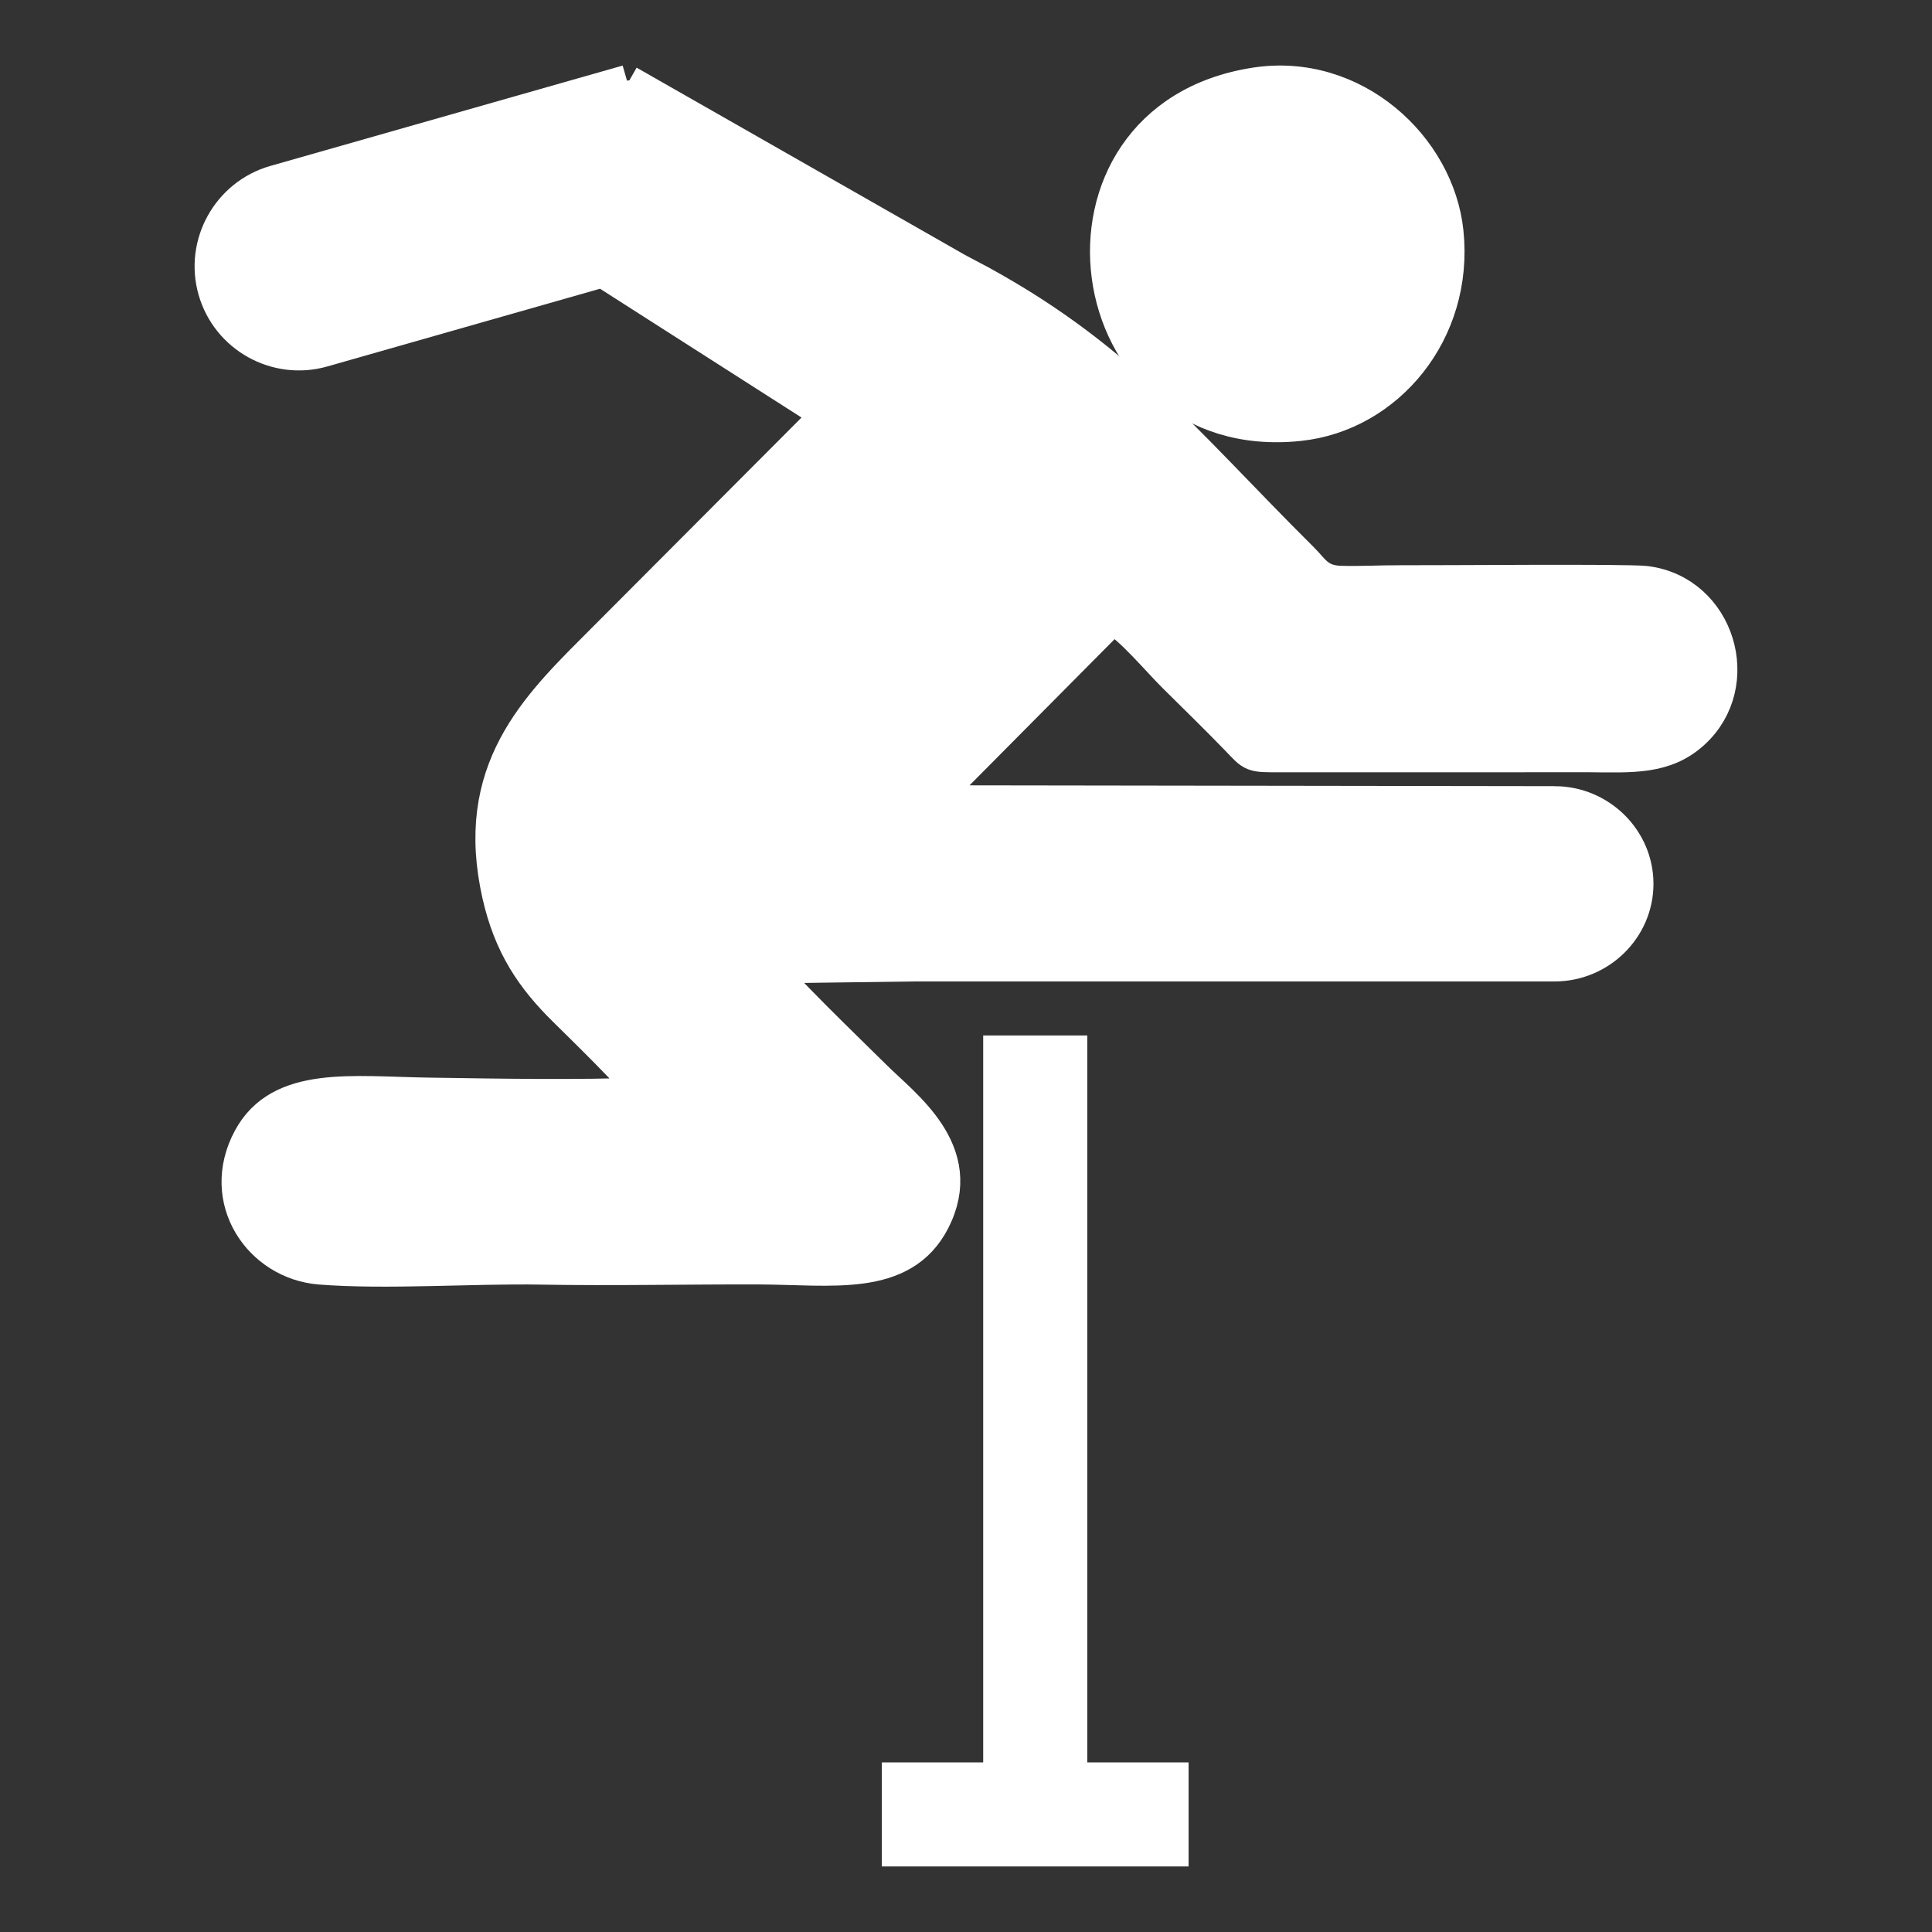 <?xml version="1.0" encoding="UTF-8"?>
<!-- Creator: CorelDRAW 2019 (64-Bit Not for commercial use) -->
<svg xmlns="http://www.w3.org/2000/svg" xmlns:xlink="http://www.w3.org/1999/xlink" xmlns:xodm="http://www.corel.com/coreldraw/odm/2003" xml:space="preserve" width="350px" height="350px" version="1.1" style="shape-rendering:geometricPrecision; text-rendering:geometricPrecision; image-rendering:optimizeQuality; fill-rule:evenodd; clip-rule:evenodd" viewBox="0 0 350 350">
 <rect x="0" y="0" width="350" height="350" fill="#333333" stroke="none"/>
 <defs>
  <style type="text/css">
   <![CDATA[
    .str0 {stroke:white;stroke-width:6.5;stroke-miterlimit:2.613}
    .str1 {stroke:white;stroke-width:6.25;stroke-miterlimit:2.613}
    .fil0 {fill:none}
    .fil1 {fill:white}
   ]]>
  </style>
 </defs>
 <g id="Layer_x0020_1">
  <rect class="fil0" width="350" height="350"></rect>
  <g id="reverse-vector-startup-2024.svg">
   <g id="Layer_x0020_1_0">
    <g id="_1954311284112">
     <path class="fil1 str0" d="M113.7 15l0.02 0.08 61.28 34.95 -24.64 25.05 -41.14 -26.3 -50.81 14.48c-8.27,2.36 -16.96,-2.48 -19.31,-10.75 -2.36,-8.26 2.48,-16.96 10.75,-19.32l63.78 -18.17 0.07 -0.02 0 0zm167.91 130.67c8.07,0.01 14.68,6.5 14.68,14.44 0,7.95 -6.61,14.44 -14.68,14.44l-113.93 0 0 -0.03 -29 0.39 14.69 -15.05 14.47 -14.35 113.77 0.16 0 0zm-106.54 -95.69c27.19,14.31 38.83,29.78 60.65,51.46 2.03,2.02 3,4.2 7.15,4.31 3.53,0.11 7.22,-0.12 10.76,-0.1 6.72,0.04 41.28,-0.28 44.51,0.13 12.96,1.64 17.91,18.12 8.43,26.76 -4.99,4.55 -10.81,4.18 -18.54,4.11l-55.84 0.01c-5.55,0 -4.96,0.09 -7.88,-2.92 -3.58,-3.7 -7.37,-7.41 -11.29,-11.28 -2.93,-2.88 -7.97,-8.99 -11.45,-10.93l-62.9 63.38c1.16,2.42 15.64,16.33 19.64,20.31 5.27,5.26 16.89,13.46 10.58,25.8 -5.53,10.77 -18.21,8.46 -31.44,8.42 -13.1,-0.04 -26.38,0.26 -39.47,0.03 -12.53,-0.22 -27.94,0.94 -39.99,-0.01 -10.71,-0.86 -18.47,-12.15 -12.57,-23.1 5.43,-10.09 18.39,-8.09 32.26,-7.89 12.71,0.19 26.82,0.46 39.45,-0.04 -0.55,-2.06 -13.39,-14.29 -15.77,-16.75 -5.48,-5.67 -9.33,-11.71 -11.18,-21.58 -4.11,-21.81 8.24,-32.91 19.66,-44.39l48.95 -49.09 16.28 -16.64z"></path>
     <path class="fil1 str1" d="M227.39 15.35c17.83,-2.77 33.04,11.33 34.62,26.76 1.85,18 -10.76,32.99 -26.67,34.66 -40.53,4.27 -48.7,-55.1 -7.95,-61.42l0 0z"></path>
    </g>
    <polygon class="fil1 str1" points="181.24,190.71 193.85,190.71 193.85,322.4 212.2,322.4 212.2,335 162.88,335 162.88,322.4 181.24,322.4 "></polygon>
   </g>
  </g>
 </g>
</svg>
